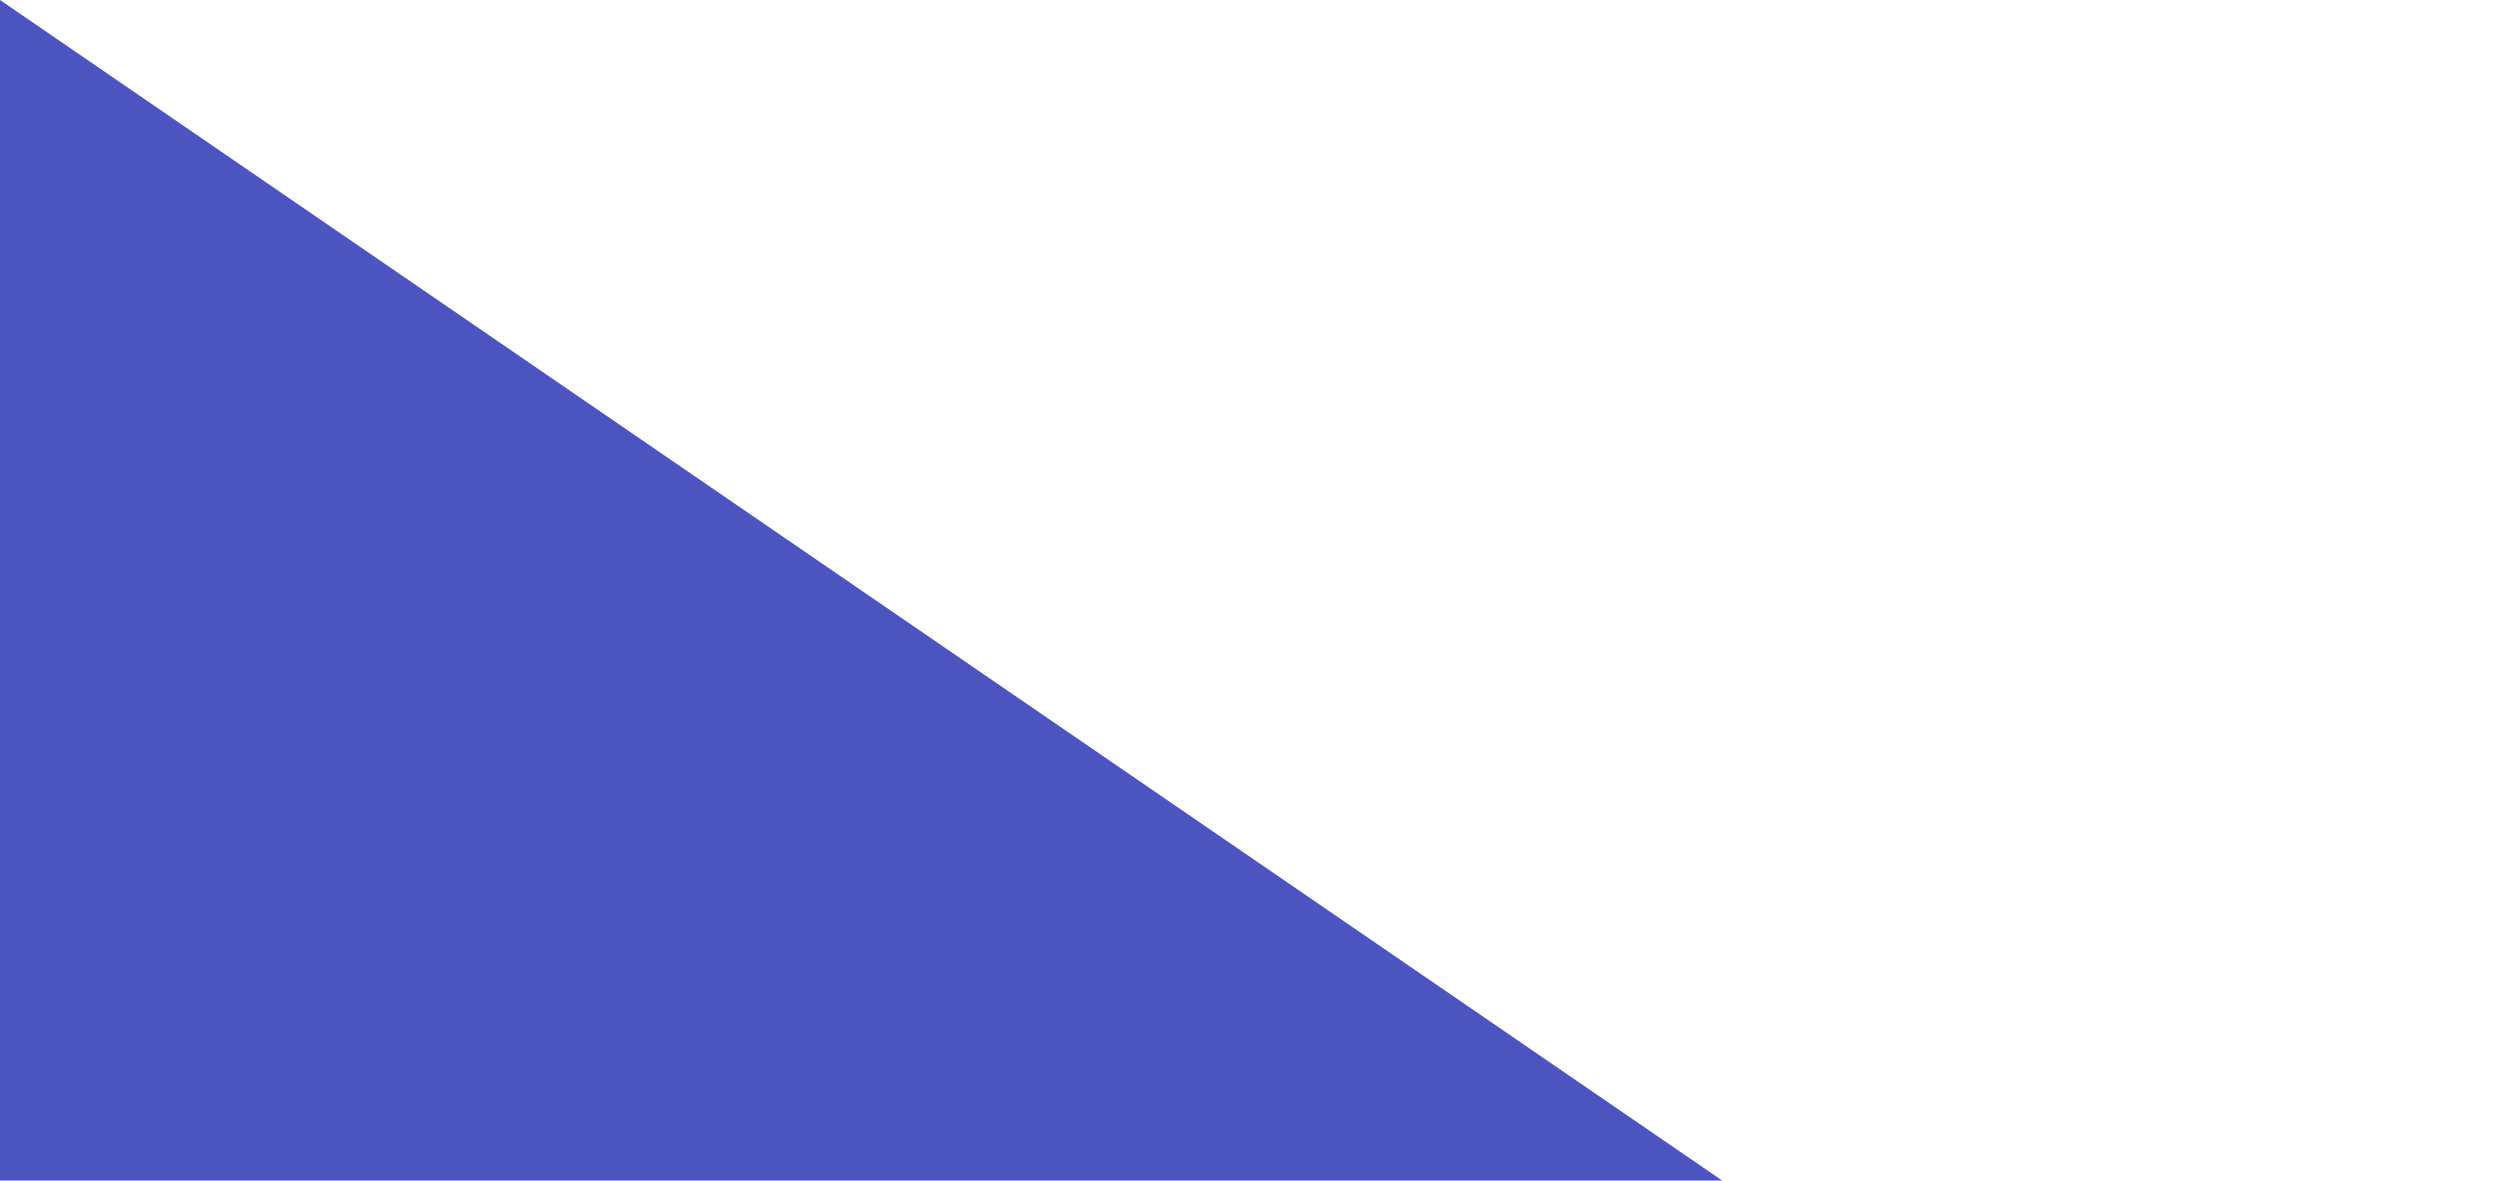 <?xml version="1.0" encoding="UTF-8"?>
<svg xmlns="http://www.w3.org/2000/svg" viewBox="0 0 720 340">
  <defs>
    <style>
      .cls-1, .cls-2 {
        isolation: isolate;
      }

      .cls-2 {
        fill: #000ea4;
        mix-blend-mode: multiply;
        opacity: .7;
      }
    </style>
  </defs>
  <g class="cls-1">
    <g id="_レイヤー_1" data-name="レイヤー 1">
      <path class="cls-2" d="M0,0v340h496L0,0Z"></path>
    </g>
  </g>
</svg>
